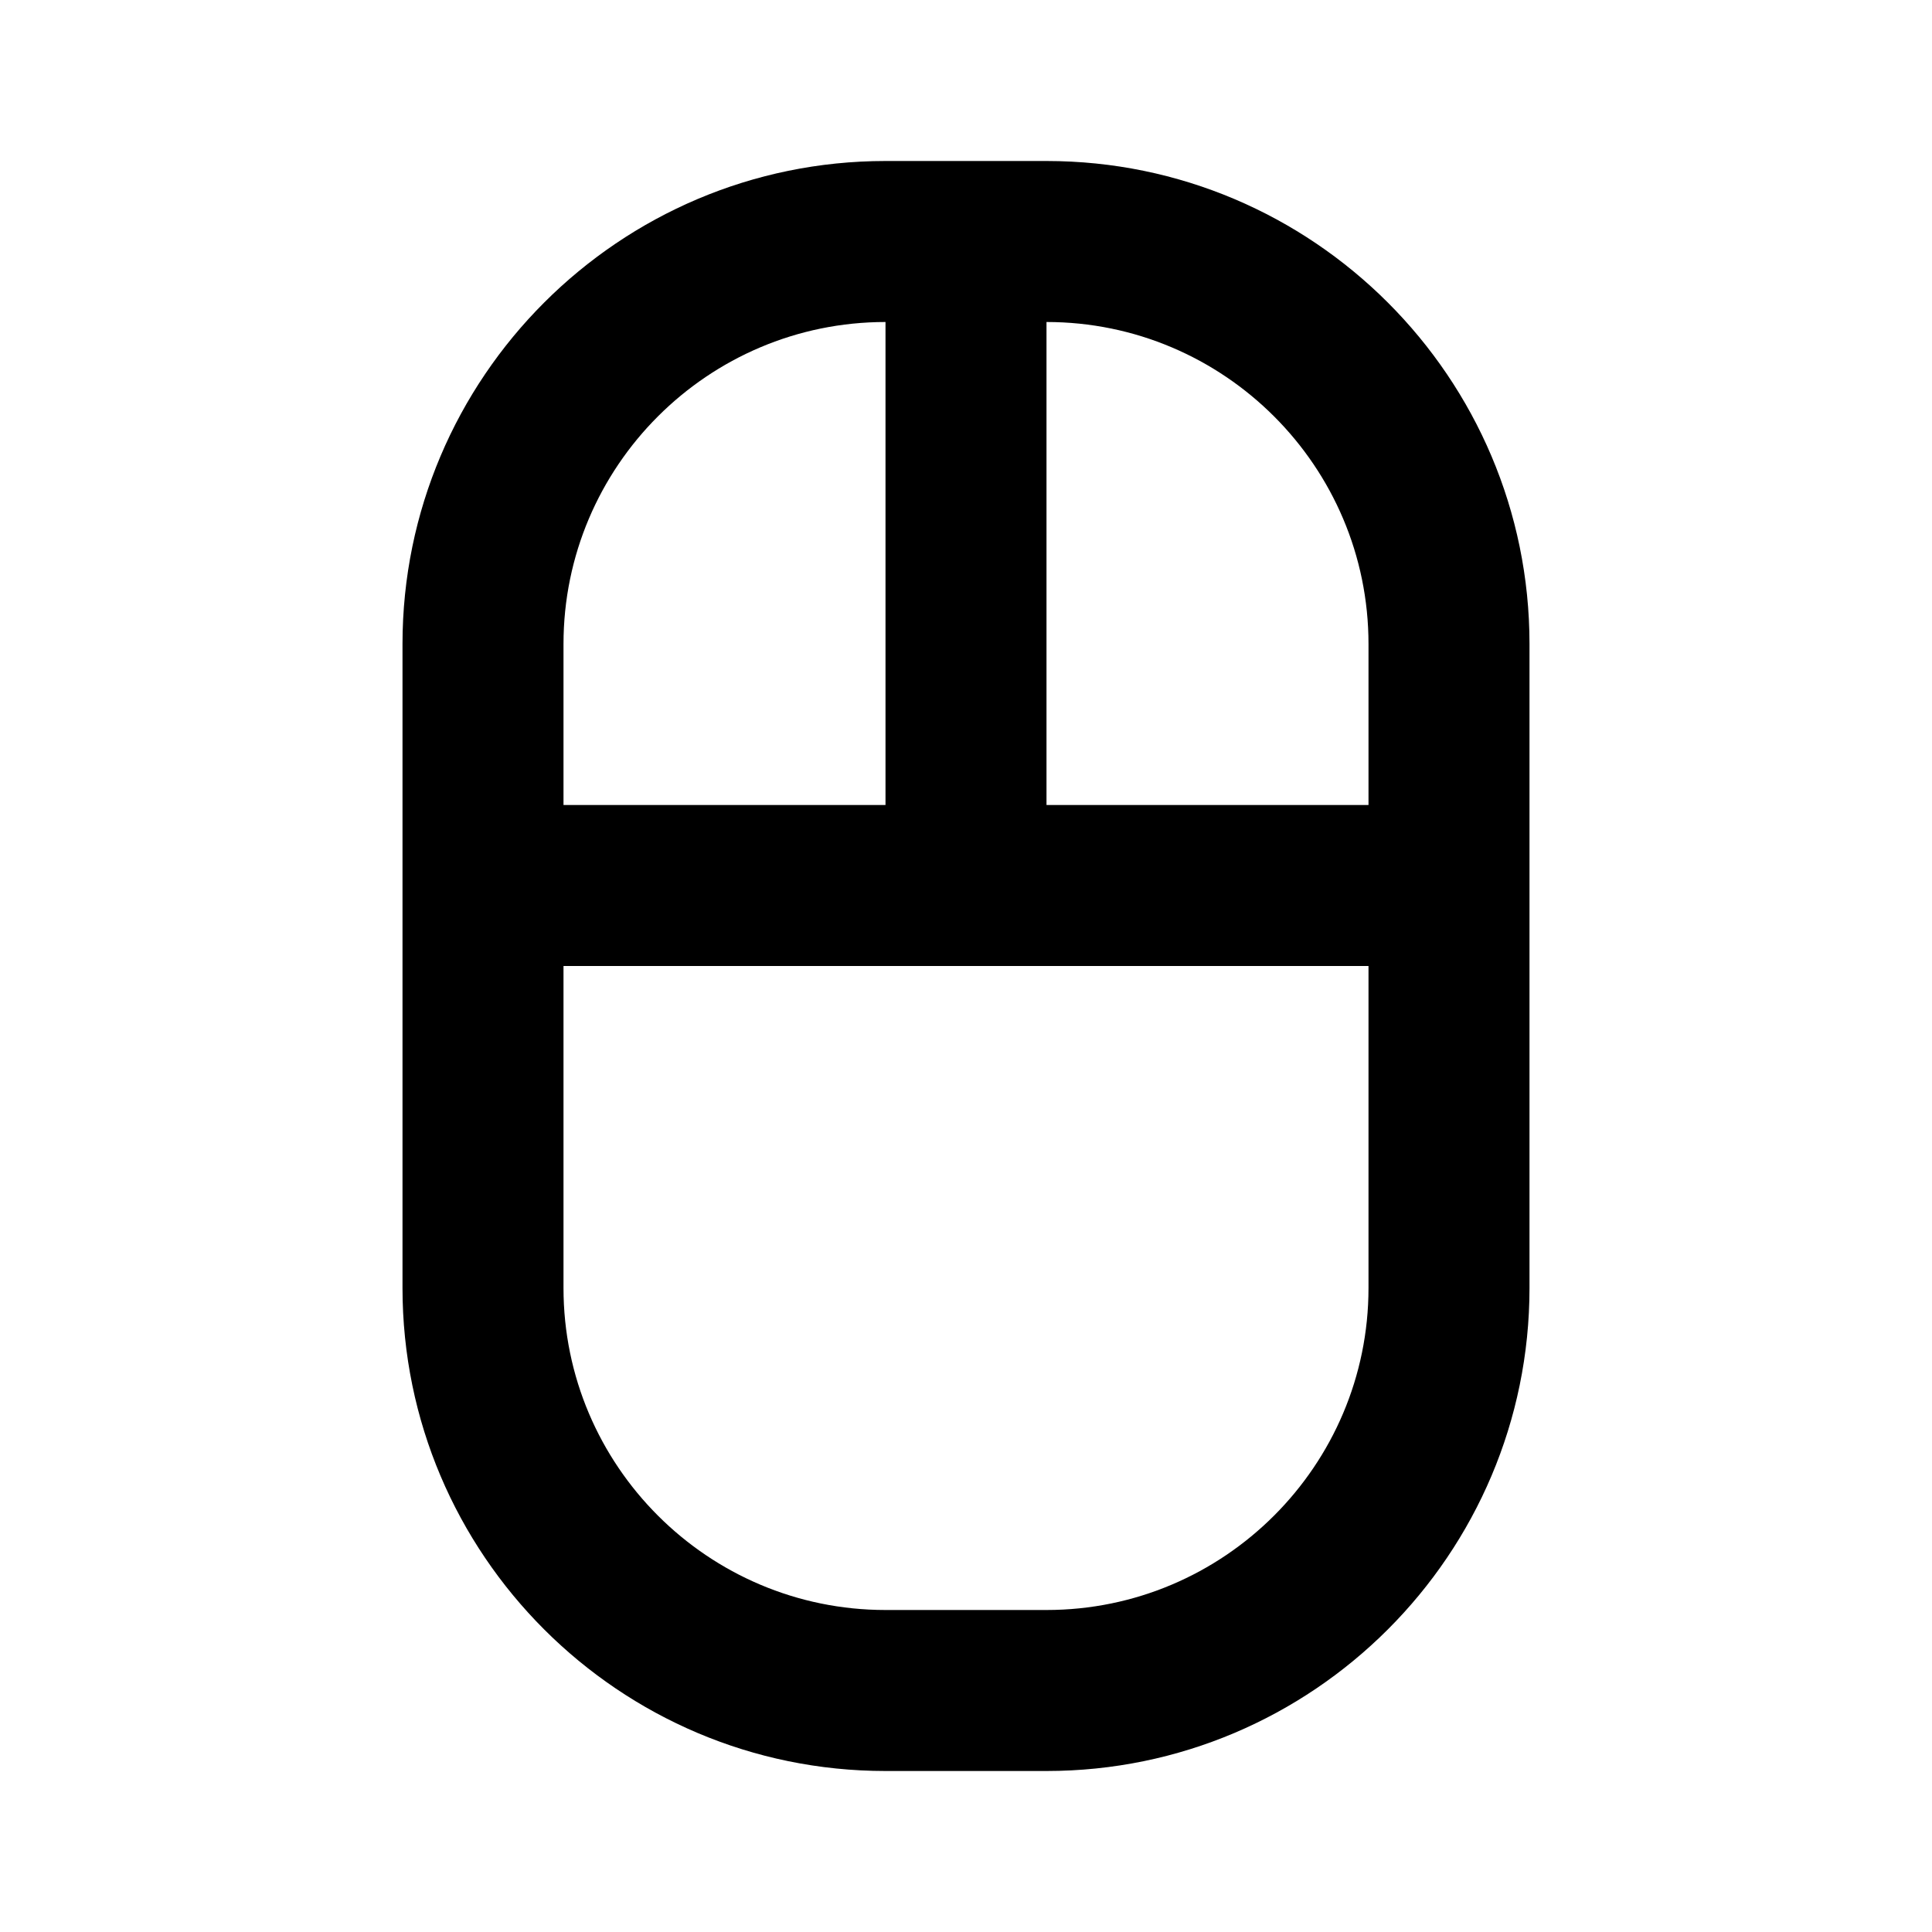 <svg width="24" height="24" viewBox="0 0 24 24" fill="none" xmlns="http://www.w3.org/2000/svg">
<path d="M13 2H11C7.691 2 5 4.691 5 8V16C5 19.309 7.691 22 11 22H13C16.309 22 19 19.309 19 16V8C19 4.691 16.309 2 13 2ZM11 4V10H7V8C7 5.794 8.794 4 11 4ZM17 16C17 18.206 15.206 20 13 20H11C8.794 20 7 18.206 7 16V12H17V16ZM13 10V4C15.206 4 17 5.794 17 8V10H13Z" fill="black"/>
</svg>
